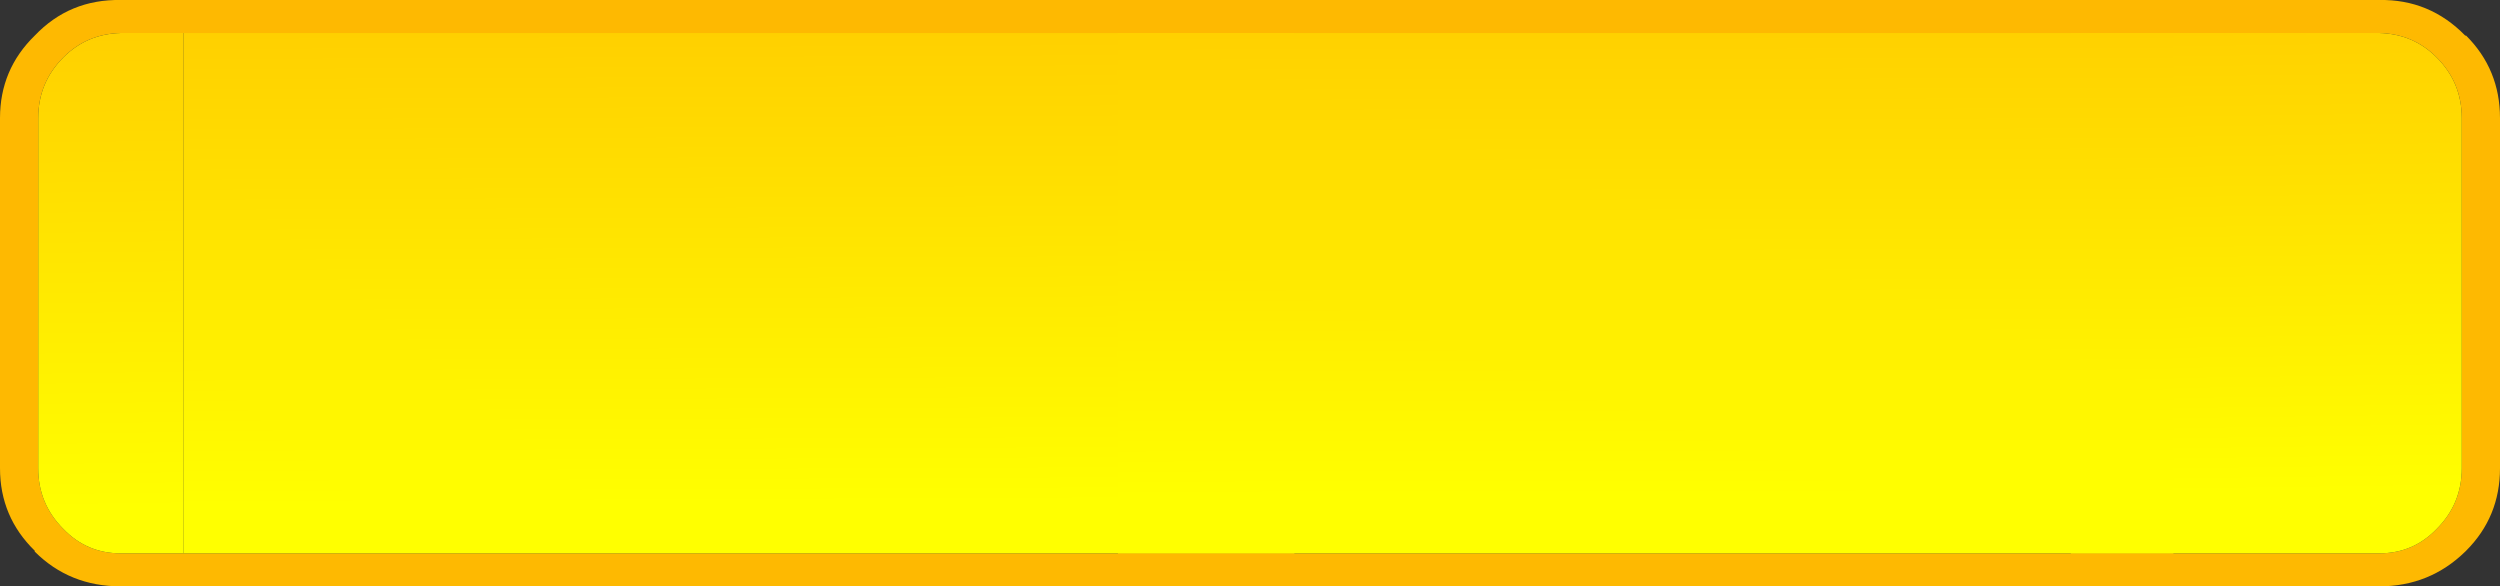 <?xml version="1.0" encoding="UTF-8" standalone="no"?>
<svg xmlns:xlink="http://www.w3.org/1999/xlink" height="33.75px" width="143.9px" xmlns="http://www.w3.org/2000/svg">
  <rect width="100%" height="100%" fill="#333333" stroke="none"/>
  <g transform="matrix(1.0, 0.0, 0.0, 1.0, 71.95, 16.85)">
    <path d="M2.55 -14.95 L1.0 -14.95 -1.5 -14.95 -1.5 -16.85 2.55 -16.85 2.55 -14.95 M1.0 15.0 L2.55 15.0 2.55 16.9 -1.5 16.9 -1.5 15.0 -1.5 16.9 -65.0 16.9 Q-67.95 16.9 -69.95 14.9 L-69.95 14.85 Q-71.95 12.9 -71.95 10.1 L-71.95 -10.05 Q-71.95 -12.85 -69.95 -14.8 -67.95 -16.9 -65.0 -16.85 L-1.5 -16.85 -1.5 -14.95 -61.4 -14.95 -65.0 -14.95 Q-66.95 -14.9 -68.3 -13.55 -69.75 -12.1 -69.75 -10.05 L-69.75 10.1 Q-69.75 12.15 -68.3 13.6 -66.95 15.0 -65.0 15.0 L-61.4 15.0 -1.5 15.0 1.0 15.0 M47.25 -14.95 L47.25 -16.85 65.0 -16.85 Q67.9 -16.9 69.95 -14.8 L70.0 -14.8 Q71.95 -12.85 71.95 -10.05 L71.95 10.1 Q71.95 12.9 70.0 14.85 L69.95 14.9 Q67.9 16.9 65.0 16.9 L47.25 16.9 47.25 15.0 65.0 15.0 Q66.95 15.0 68.3 13.6 69.75 12.15 69.75 10.1 L69.75 -10.05 Q69.75 -12.1 68.3 -13.55 66.95 -14.9 65.0 -14.95 L47.25 -14.95" fill="#feb901" fill-rule="evenodd" stroke="none"/>
    <path d="M-1.5 -14.95 L1.0 -14.95 1.0 15.0 -1.5 15.0 -1.5 -14.95" fill="url(#gradient0)" fill-rule="evenodd" stroke="none"/>
    <path d="M1.0 -14.95 L2.55 -14.95 2.55 15.0 1.0 15.0 1.0 -14.95" fill="url(#gradient1)" fill-rule="evenodd" stroke="none"/>
    <path d="M-61.4 15.0 L-65.0 15.0 Q-66.95 15.0 -68.3 13.6 -69.75 12.15 -69.75 10.1 L-69.75 -10.05 Q-69.75 -12.1 -68.3 -13.55 -66.95 -14.9 -65.0 -14.95 L-61.4 -14.95 -61.4 15.0" fill="url(#gradient2)" fill-rule="evenodd" stroke="none"/>
    <path d="M47.25 15.0 L47.25 -14.95 65.0 -14.95 Q66.95 -14.9 68.3 -13.55 69.75 -12.1 69.75 -10.05 L69.75 10.1 Q69.75 12.15 68.3 13.6 66.95 15.0 65.0 15.0 L47.25 15.0" fill="url(#gradient3)" fill-rule="evenodd" stroke="none"/>
    <path d="M-61.4 -14.95 L-1.5 -14.95 -1.5 15.0 -61.4 15.0 -61.4 -14.95" fill="url(#gradient4)" fill-rule="evenodd" stroke="none"/>
    <path d="M-7.6 -14.95 L-7.6 -16.85 53.15 -16.85 53.15 -14.95 -7.6 -14.95 M53.15 15.0 L53.15 16.9 -7.6 16.9 -7.6 15.0 53.15 15.0" fill="#feb901" fill-rule="evenodd" stroke="none"/>
    <path d="M-7.6 -14.95 L53.15 -14.95 53.15 15.0 -7.6 15.0 -7.6 -14.95" fill="url(#gradient5)" fill-rule="evenodd" stroke="none"/>
  </g>
  <defs>
    <linearGradient gradientTransform="matrix(-3.0E-4, -0.018, 0.022, -3.0E-4, 9.0, -2.85)" gradientUnits="userSpaceOnUse" id="gradient0" spreadMethod="pad" x1="-819.2" x2="819.2">
      <stop offset="0.0" stop-color="#ffff00"/>
      <stop offset="1.0" stop-color="#ffcc00"/>
    </linearGradient>
    <linearGradient gradientTransform="matrix(-3.0E-4, -0.018, 0.022, -3.0E-4, -9.0, -2.85)" gradientUnits="userSpaceOnUse" id="gradient1" spreadMethod="pad" x1="-819.2" x2="819.2">
      <stop offset="0.0" stop-color="#ffff00"/>
      <stop offset="1.0" stop-color="#ffcc00"/>
    </linearGradient>
    <linearGradient gradientTransform="matrix(-3.0E-4, -0.018, 0.022, -3.0E-4, -28.05, -2.85)" gradientUnits="userSpaceOnUse" id="gradient2" spreadMethod="pad" x1="-819.2" x2="819.2">
      <stop offset="0.0" stop-color="#ffff00"/>
      <stop offset="1.0" stop-color="#ffcc00"/>
    </linearGradient>
    <linearGradient gradientTransform="matrix(-3.0E-4, -0.018, 0.022, -3.0E-4, 28.05, -2.85)" gradientUnits="userSpaceOnUse" id="gradient3" spreadMethod="pad" x1="-819.2" x2="819.2">
      <stop offset="0.0" stop-color="#ffff00"/>
      <stop offset="1.0" stop-color="#ffcc00"/>
    </linearGradient>
    <linearGradient gradientTransform="matrix(-9.0E-4, -0.018, 0.072, -3.0E-4, 32.2, -2.85)" gradientUnits="userSpaceOnUse" id="gradient4" spreadMethod="pad" x1="-819.2" x2="819.2">
      <stop offset="0.0" stop-color="#ffff00"/>
      <stop offset="1.0" stop-color="#ffcc00"/>
    </linearGradient>
    <linearGradient gradientTransform="matrix(-0.002, -0.018, 0.178, -3.0E-4, -99.3, -2.85)" gradientUnits="userSpaceOnUse" id="gradient5" spreadMethod="pad" x1="-819.2" x2="819.2">
      <stop offset="0.0" stop-color="#ffff00"/>
      <stop offset="1.0" stop-color="#ffcc00"/>
    </linearGradient>
  </defs>
</svg>
